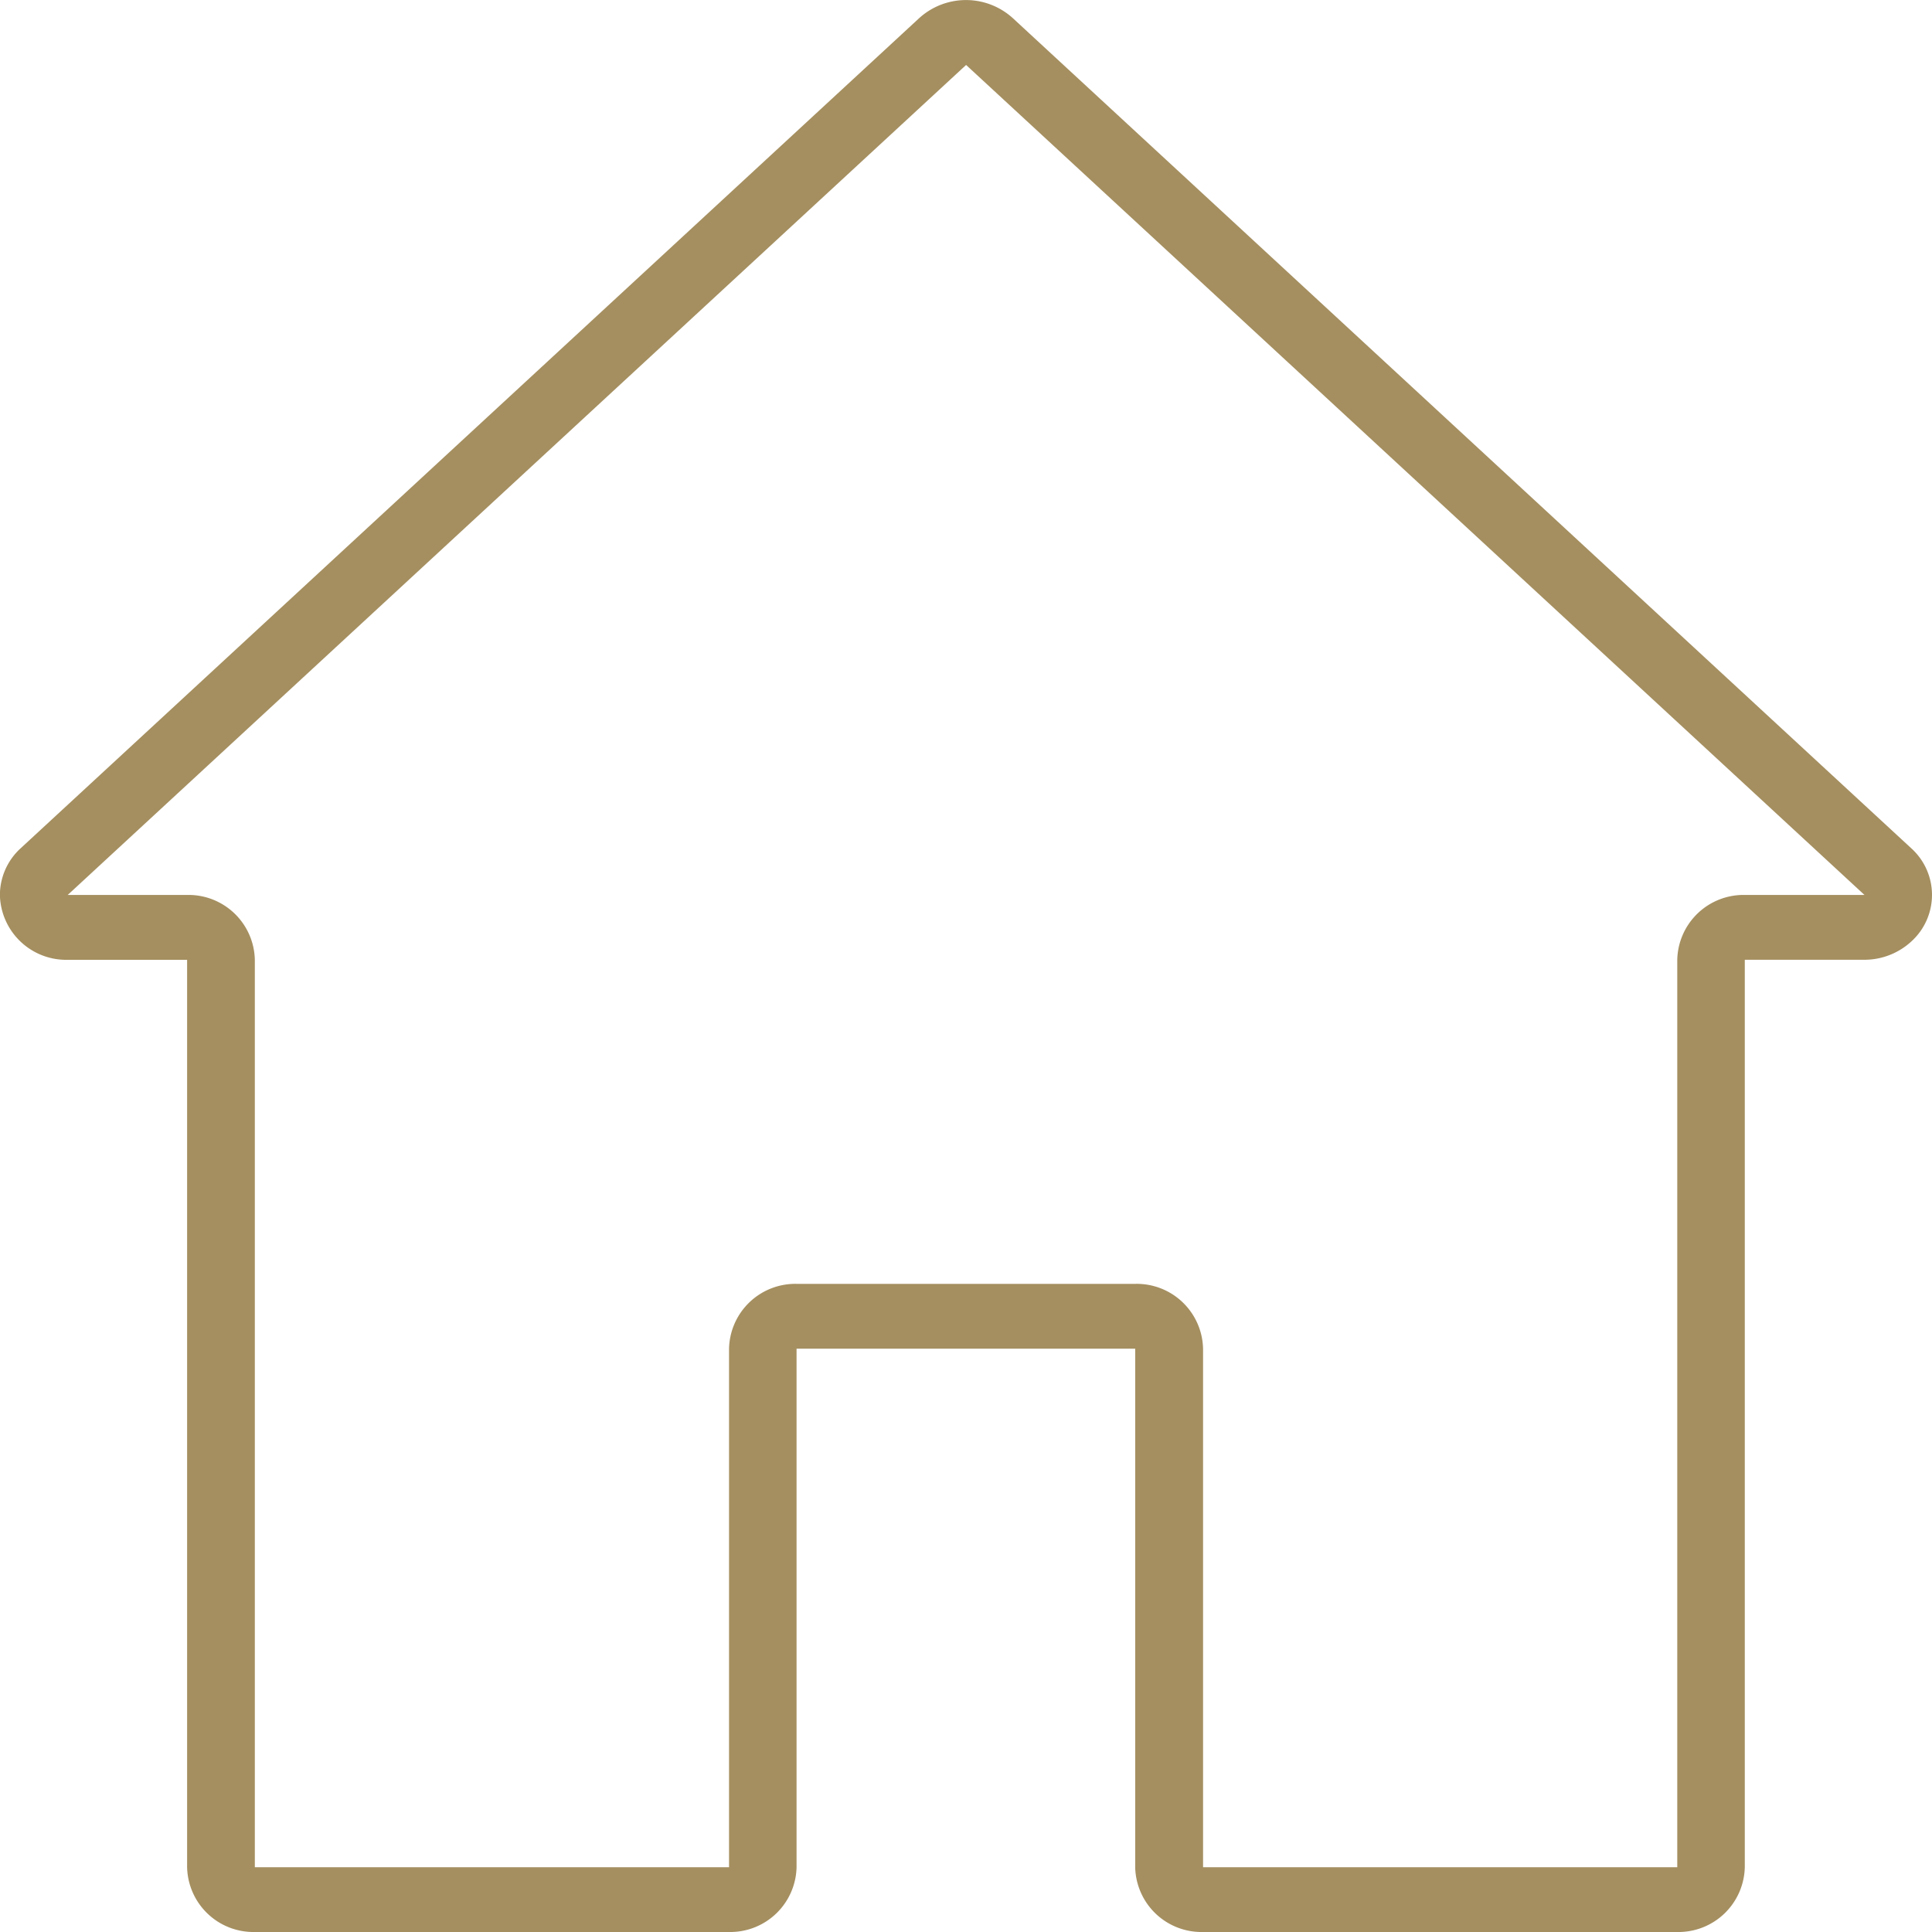 <?xml version="1.0" encoding="UTF-8"?> <svg xmlns="http://www.w3.org/2000/svg" width="40" height="40" viewBox="0 0 40 40"><g id="hogar" transform="translate(-10.256 0)"><g id="Grupo_1661" data-name="Grupo 1661" transform="translate(10.256 0.001)"><path id="Trazado_572" data-name="Trazado 572" d="M49.828,17.564,31.23.38a1.441,1.441,0,0,0-1.948,0l-18.6,17.184a1.314,1.314,0,0,0-.428.966,1.373,1.373,0,0,0,1.4,1.342H14.13V38.659A1.373,1.373,0,0,0,15.532,40h9.816a1.373,1.373,0,0,0,1.4-1.342V27.923h7.011V38.659A1.373,1.373,0,0,0,35.164,40H44.98a1.373,1.373,0,0,0,1.4-1.342V19.871h2.472a1.434,1.434,0,0,0,1.008-.409A1.3,1.3,0,0,0,49.828,17.564Zm-3.446.965a1.373,1.373,0,0,0-1.4,1.342V38.659H35.164V27.923a1.373,1.373,0,0,0-1.4-1.342H26.75a1.373,1.373,0,0,0-1.4,1.342V38.659H15.532V19.871a1.373,1.373,0,0,0-1.4-1.342H11.658l18.6-17.184,18.6,17.184H46.382Z" transform="translate(-10.256 -0.001)" fill="#a58f60"></path></g></g></svg> 